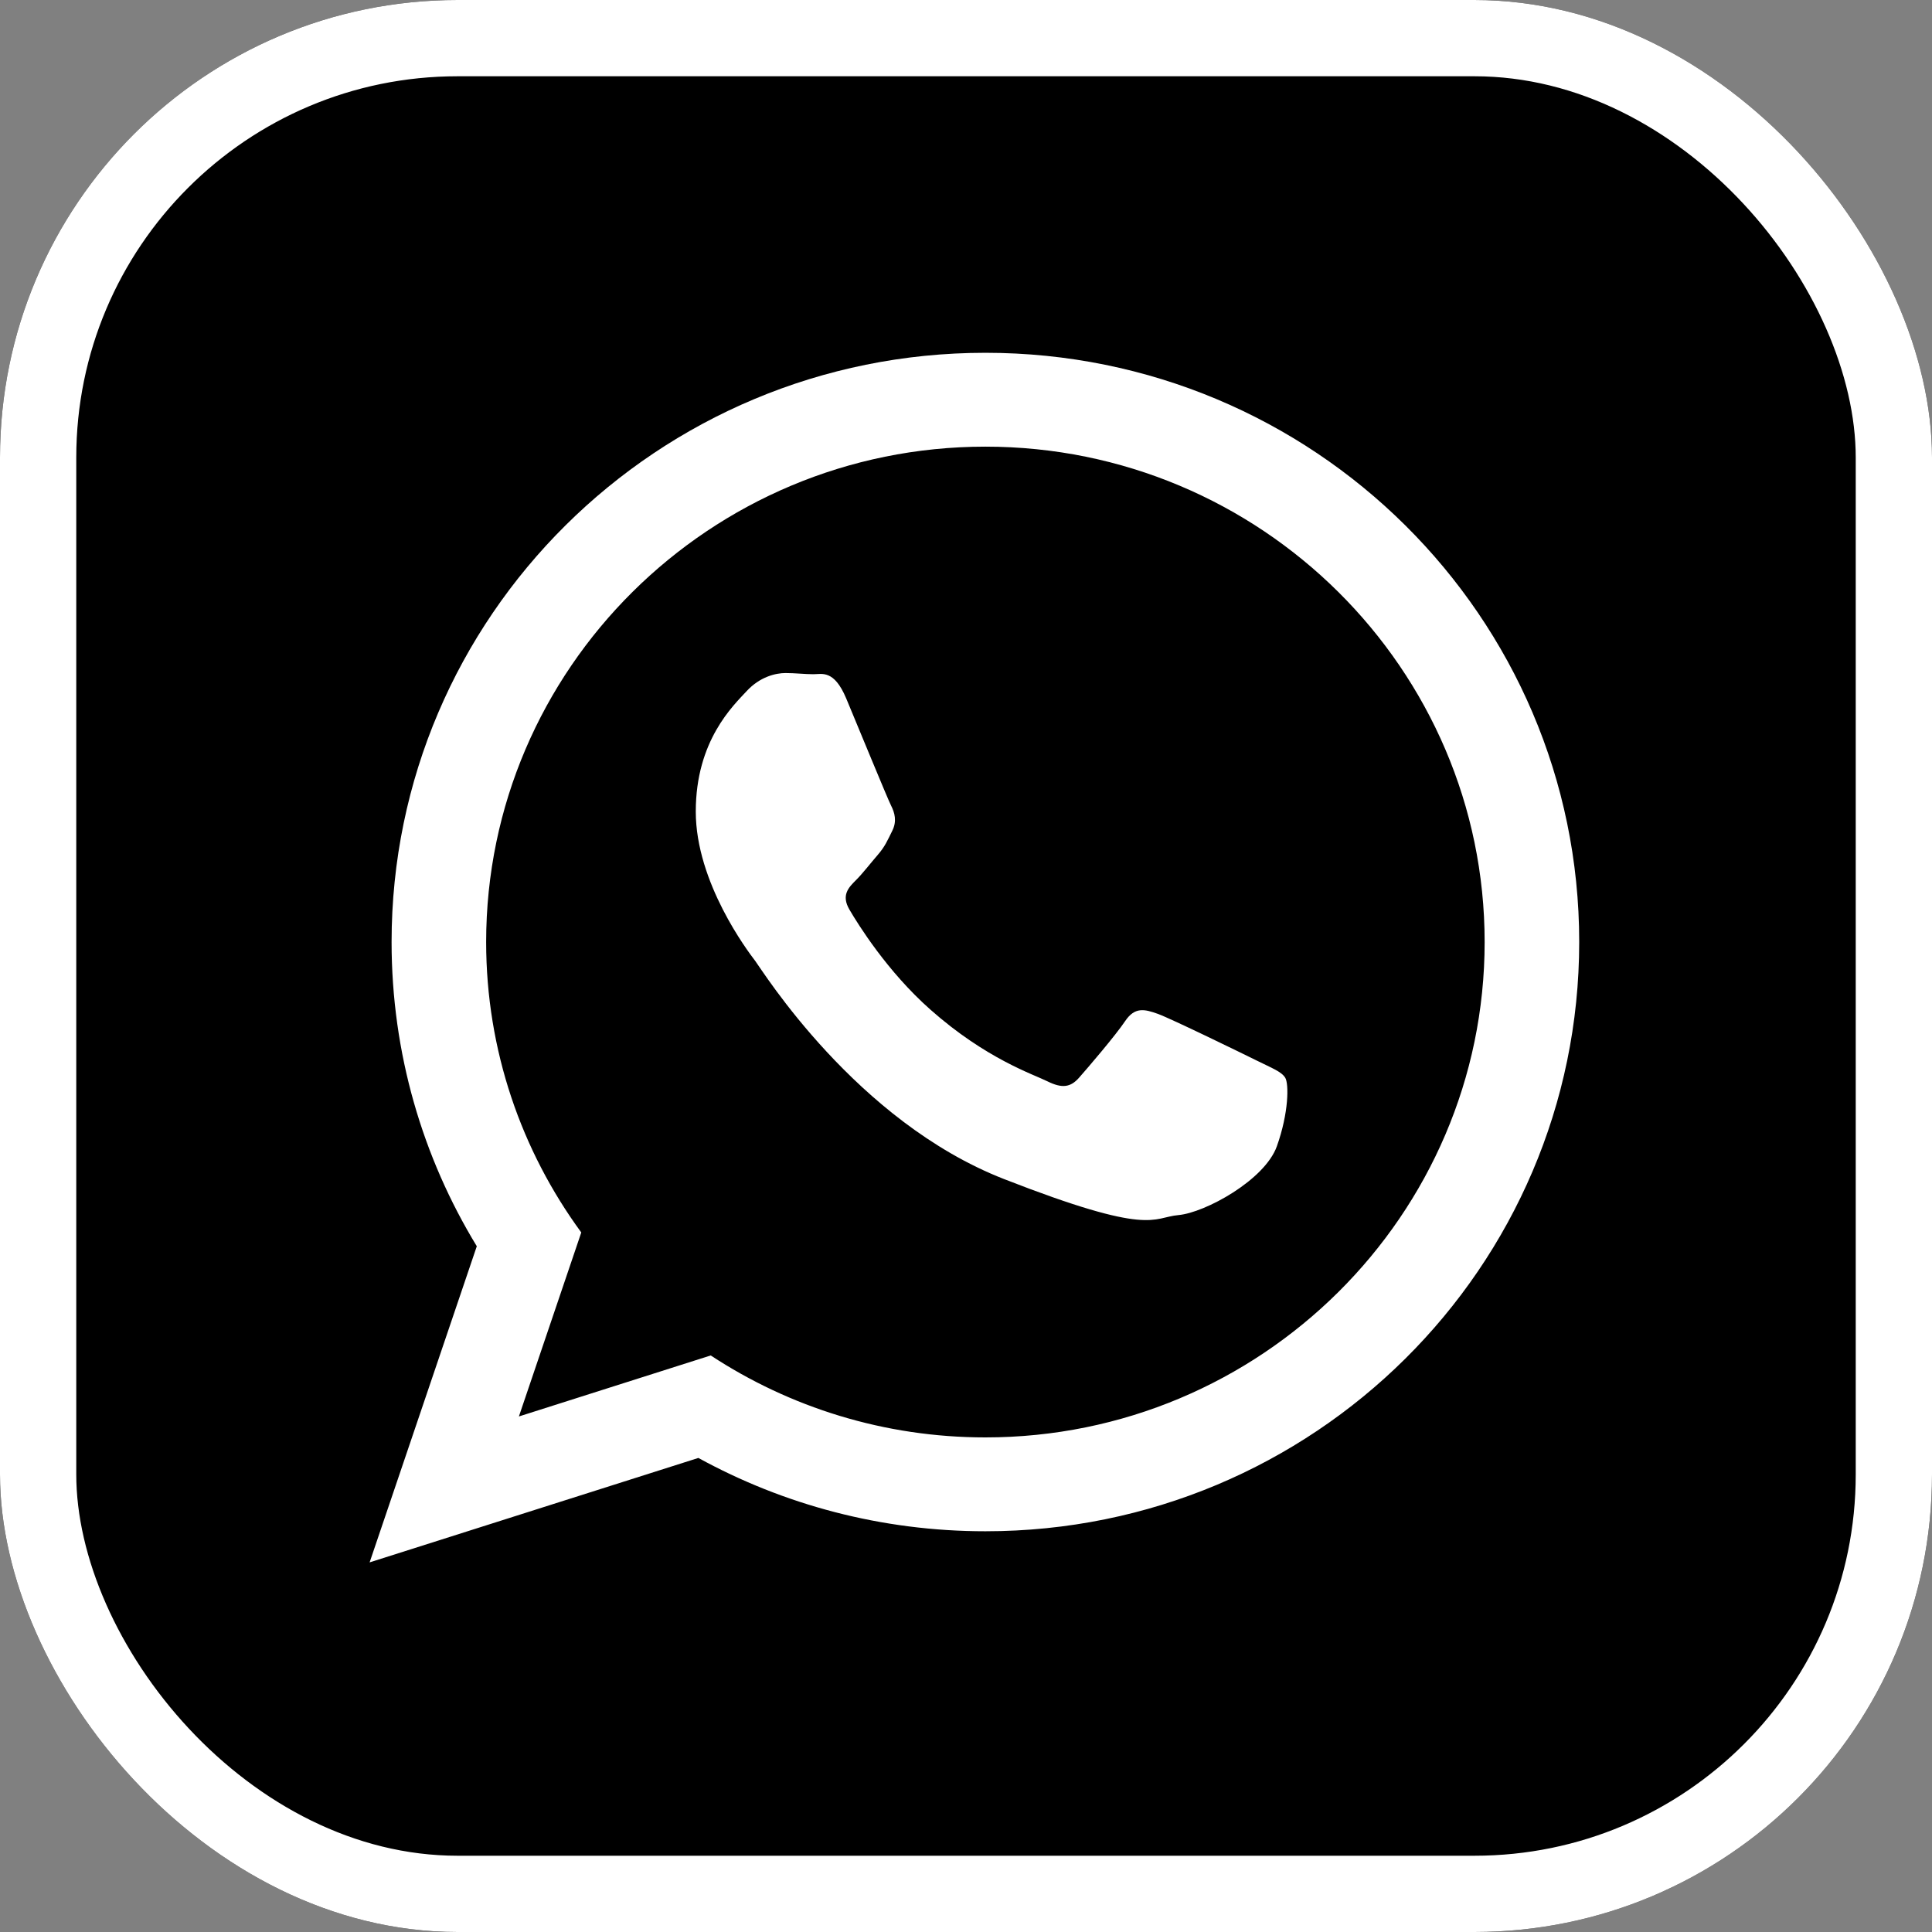 <?xml version="1.0" encoding="UTF-8"?> <svg xmlns="http://www.w3.org/2000/svg" width="38" height="38" viewBox="0 0 38 38" fill="none"><rect x="0" y="0" width="38" height="38" fill="#808080" stroke="none"/><g clip-path="url(#clip0_423_31)"><rect width="38" height="38" rx="9" fill="black"></rect><g clip-path="url(#clip1_423_31)"><path d="M31.061 18.528C31.061 24.929 25.832 30.118 19.382 30.118C17.334 30.118 15.41 29.594 13.736 28.676L7.27 30.73L9.378 24.512C8.314 22.766 7.702 20.718 7.702 18.528C7.702 12.128 12.931 6.939 19.382 6.939C25.833 6.939 31.061 12.128 31.061 18.528ZM19.382 8.785C13.967 8.785 9.562 13.156 9.562 18.528C9.562 20.66 10.257 22.635 11.433 24.241L10.206 27.86L13.979 26.66C15.53 27.678 17.387 28.272 19.382 28.272C24.796 28.272 29.201 23.901 29.201 18.529C29.201 13.156 24.796 8.785 19.382 8.785ZM25.279 21.198C25.207 21.079 25.017 21.008 24.731 20.866C24.444 20.724 23.036 20.037 22.775 19.942C22.512 19.848 22.321 19.8 22.13 20.084C21.939 20.369 21.391 21.008 21.223 21.198C21.056 21.387 20.89 21.411 20.603 21.269C20.317 21.127 19.395 20.827 18.301 19.859C17.45 19.107 16.875 18.177 16.708 17.892C16.541 17.608 16.691 17.455 16.834 17.313C16.963 17.186 17.12 16.981 17.263 16.816C17.407 16.65 17.455 16.532 17.549 16.342C17.645 16.152 17.598 15.986 17.526 15.844C17.454 15.702 16.881 14.304 16.643 13.735C16.404 13.167 16.166 13.261 15.999 13.261C15.832 13.261 15.641 13.238 15.45 13.238C15.259 13.238 14.949 13.309 14.686 13.593C14.424 13.877 13.685 14.565 13.685 15.962C13.685 17.36 14.71 18.711 14.854 18.9C14.997 19.089 16.834 22.051 19.744 23.189C22.655 24.326 22.655 23.946 23.18 23.899C23.704 23.851 24.873 23.212 25.113 22.549C25.351 21.884 25.351 21.316 25.279 21.198Z" fill="white"></path></g><rect x="0.75" y="0.75" width="36.5" height="36.5" rx="8.25" stroke="white" stroke-width="1.5"></rect></g><defs><clipPath id="clip0_423_31"><rect width="38" height="38" rx="9" fill="white"></rect></clipPath><clipPath id="clip1_423_31"><rect width="23.791" height="23.791" fill="white" transform="translate(7.27 6.939)"></rect></clipPath></defs></svg> 
